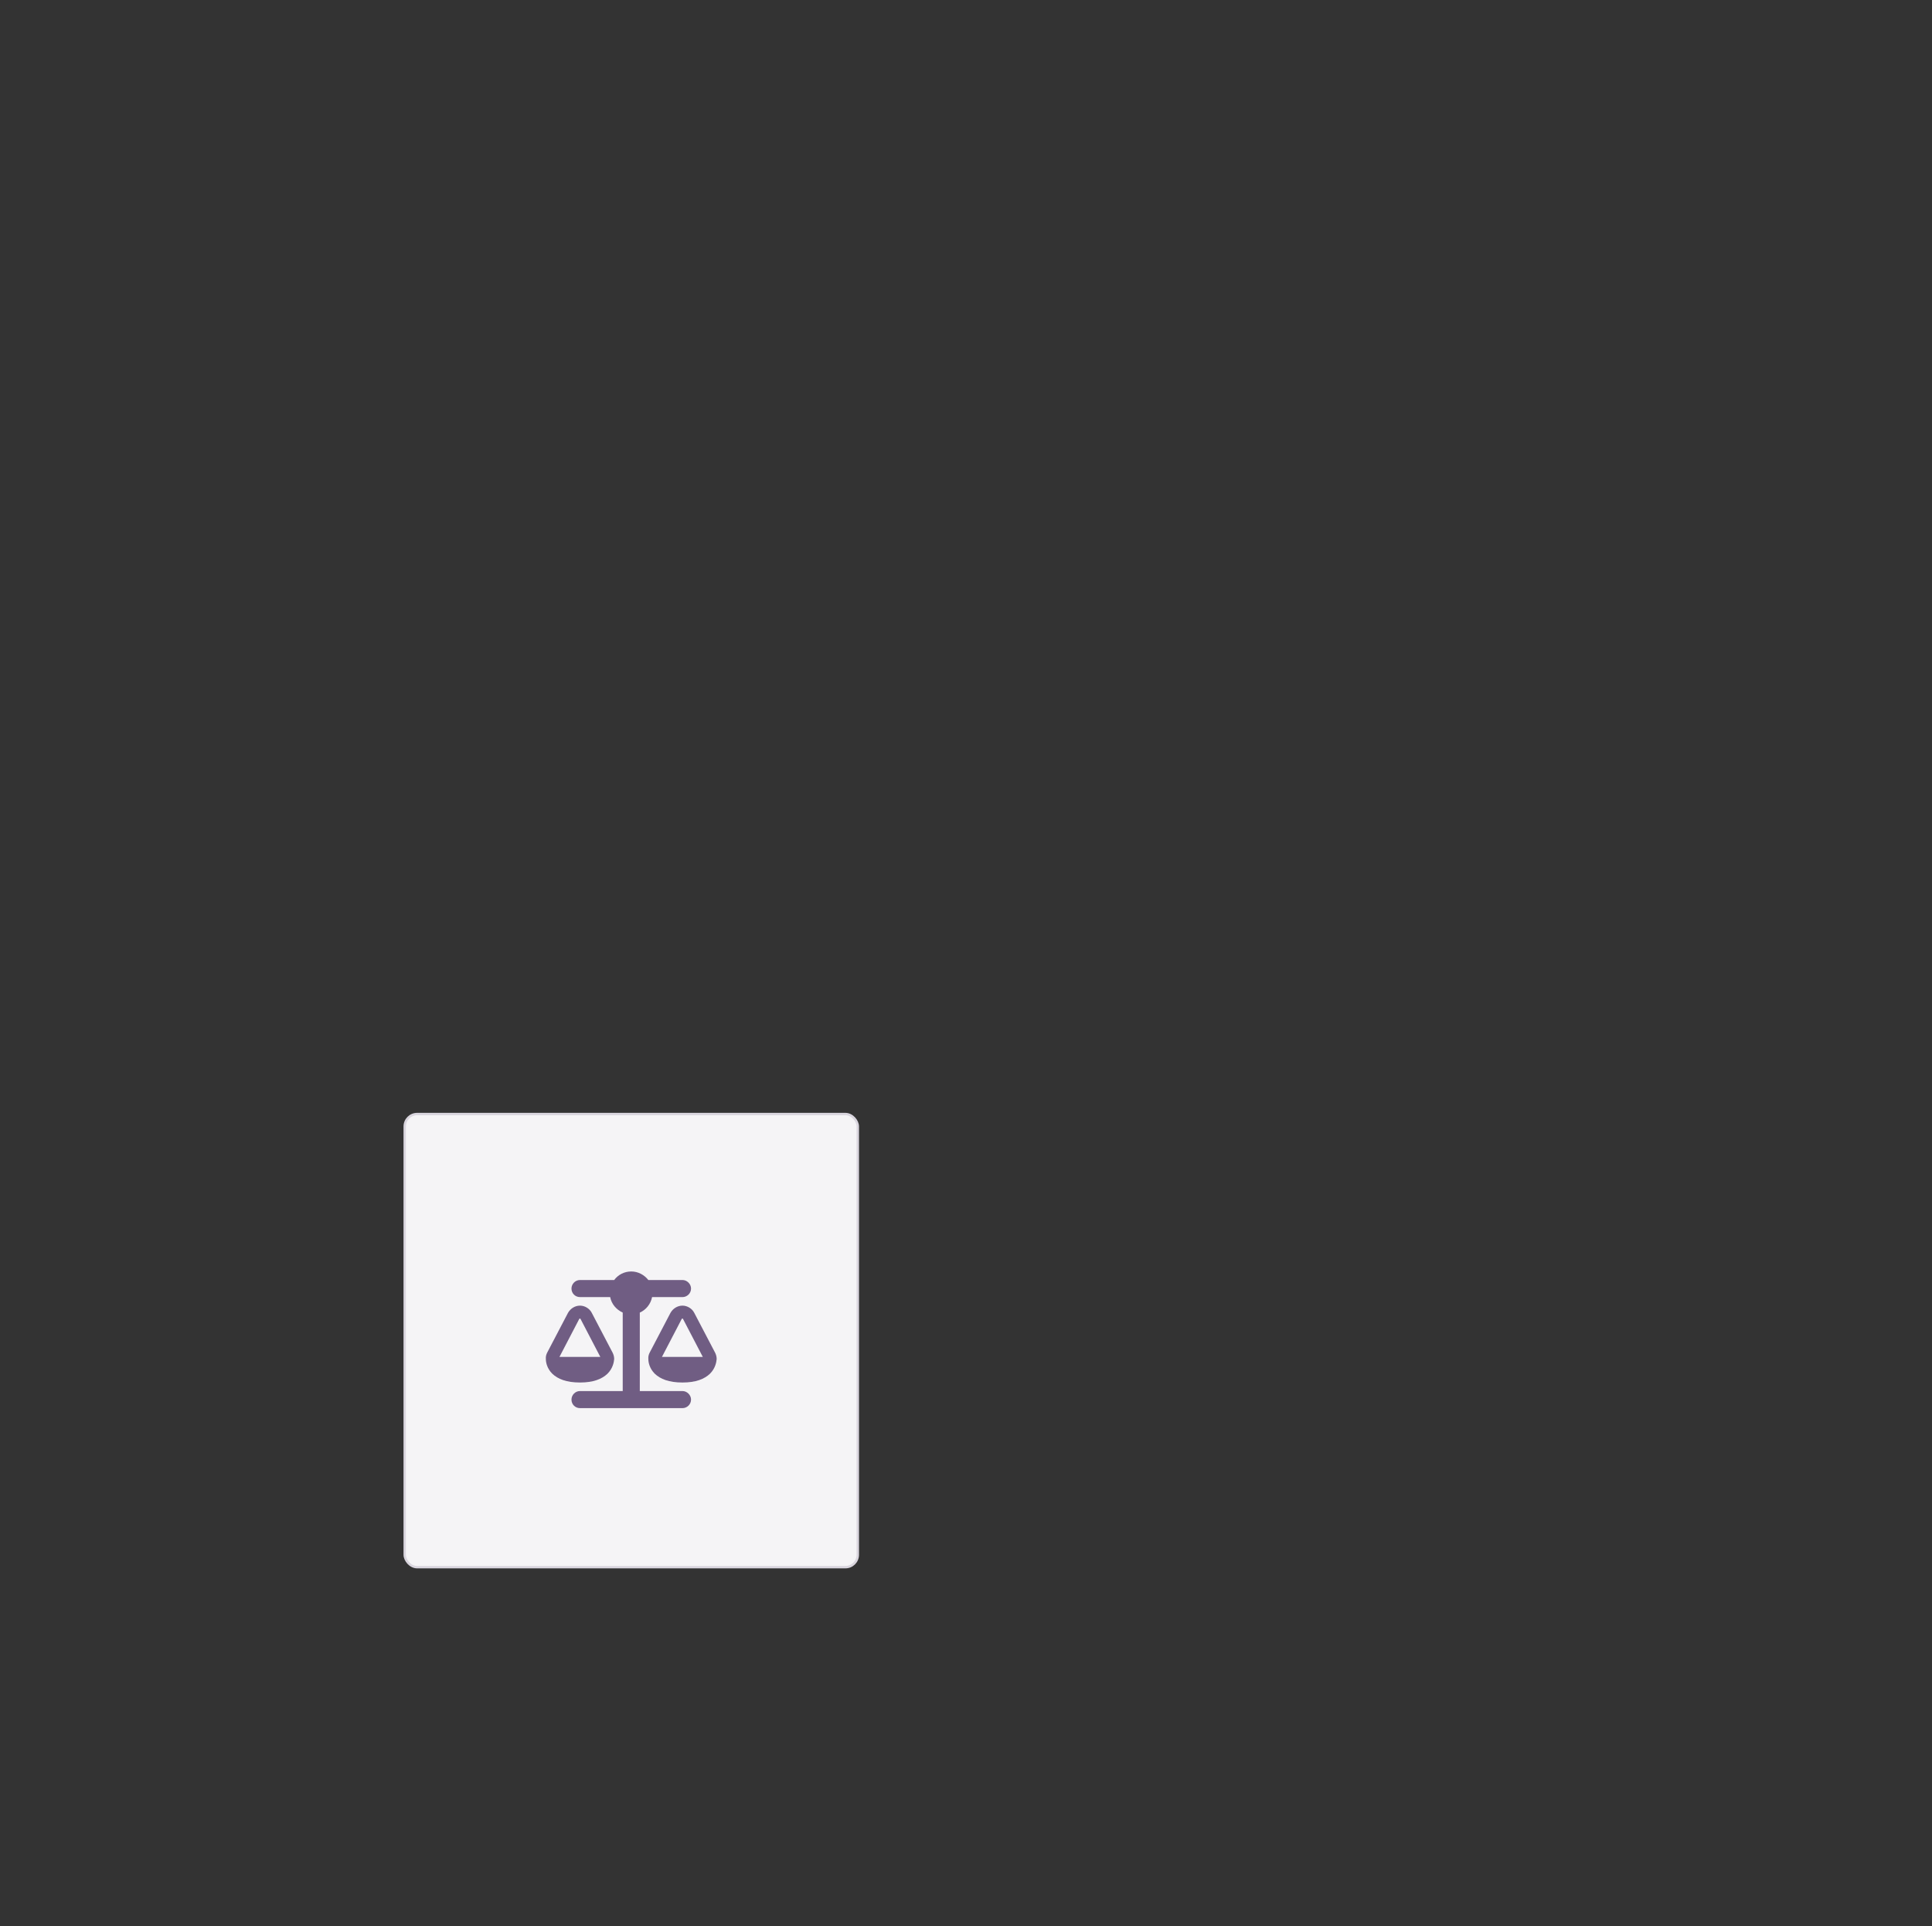 <svg width="632" height="630" viewBox="0 0 632 630" fill="none" xmlns="http://www.w3.org/2000/svg">
<rect x="0" y="0" width="632" height="630" fill="#333333" stroke="none"/>
<rect x="132.392" y="364.392" width="148.216" height="148.216" rx="4.054" fill="#F5F4F6"/>
<rect x="132.392" y="364.392" width="148.216" height="148.216" rx="4.054" stroke="#DAD6DF" stroke-width="0.784"/>
<path d="M212.088 418.681H223.263C224.747 418.681 226.056 419.991 226.056 421.475C226.056 423.046 224.747 424.269 223.263 424.269H213.31C212.873 426.539 211.302 428.459 209.294 429.332V455H223.263C224.747 455 226.056 456.31 226.056 457.794C226.056 459.365 224.747 460.588 223.263 460.588H206.5H189.738C188.166 460.588 186.944 459.365 186.944 457.794C186.944 456.31 188.166 455 189.738 455H203.706V429.332C201.611 428.372 200.039 426.539 199.603 424.269H189.738C188.166 424.269 186.944 423.046 186.944 421.475C186.944 419.991 188.166 418.681 189.738 418.681H200.913C202.135 417.022 204.143 415.887 206.5 415.887C208.77 415.887 210.778 417.022 212.088 418.681ZM189.476 431.428L183.015 443.825H196.373L189.912 431.428C189.825 431.34 189.738 431.253 189.738 431.253C189.65 431.253 189.563 431.34 189.476 431.428ZM189.738 427.062C191.309 427.062 192.88 428.023 193.579 429.42L200.389 442.428C200.651 442.952 200.913 443.65 200.913 444.523C200.825 445.571 200.476 447.579 198.73 449.325C196.897 451.071 194.103 452.206 189.738 452.206C185.285 452.206 182.491 451.071 180.658 449.325C178.912 447.579 178.563 445.571 178.563 444.523C178.475 443.65 178.737 442.952 178.999 442.428L185.809 429.42C186.595 428.023 188.079 427.062 189.738 427.062ZM223.263 431.253C223.175 431.253 223.088 431.34 223.001 431.428L216.54 443.825H229.898L223.437 431.428C223.35 431.34 223.263 431.253 223.263 431.253ZM219.334 429.42C220.12 428.023 221.604 427.062 223.263 427.062C224.834 427.062 226.405 428.023 227.104 429.42L233.914 442.428C234.176 442.952 234.438 443.65 234.438 444.523C234.35 445.571 234.001 447.579 232.255 449.325C230.422 451.071 227.628 452.206 223.263 452.206C218.81 452.206 216.016 451.071 214.183 449.325C212.437 447.579 212.088 445.571 212.088 444.523C212 443.65 212.262 442.952 212.524 442.428L219.334 429.42Z" fill="#705D83"/>
</svg>
